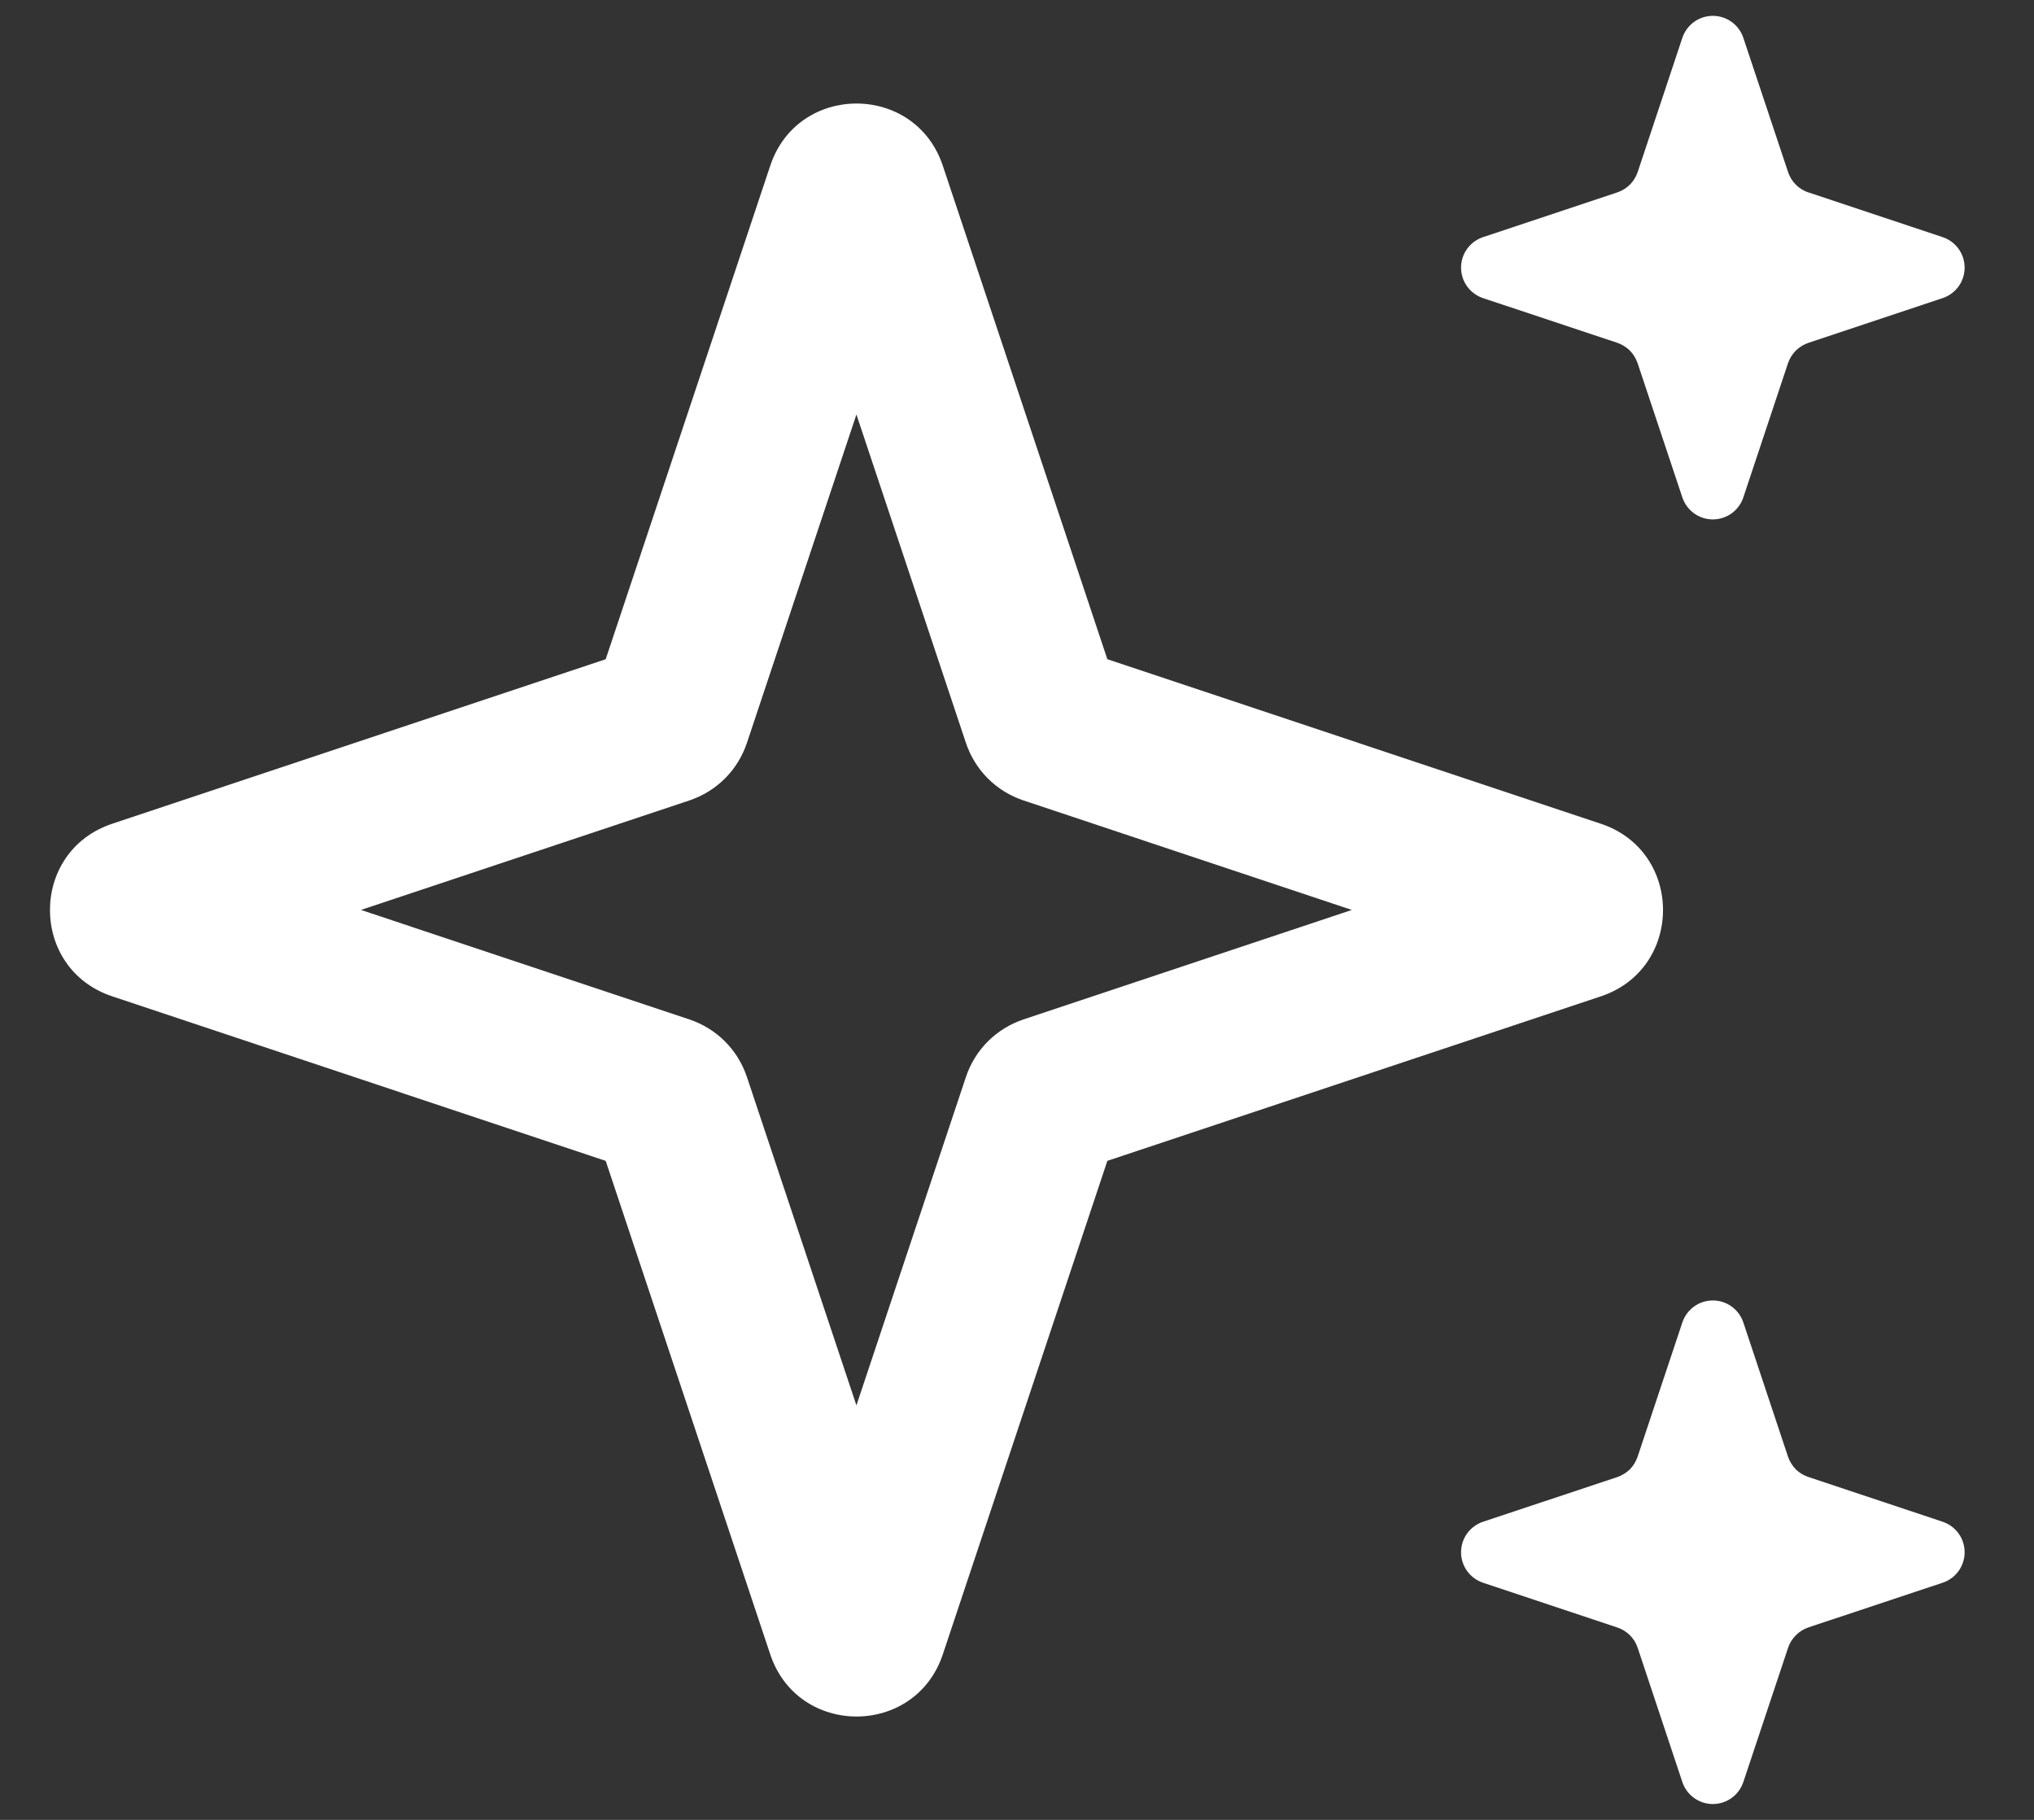 <svg width="19" height="17" viewBox="0 0 19 17" fill="none" xmlns="http://www.w3.org/2000/svg">
<rect x="0" y="0" width="19" height="17" fill="#333333" stroke="none"/>
<path fill-rule="evenodd" clip-rule="evenodd" d="M16.892 1.797L18.146 2.215C18.206 2.235 18.258 2.273 18.295 2.324C18.332 2.375 18.352 2.437 18.352 2.5C18.352 2.563 18.332 2.625 18.295 2.676C18.258 2.727 18.206 2.765 18.146 2.785L16.892 3.203C16.848 3.218 16.808 3.243 16.774 3.276C16.742 3.309 16.717 3.349 16.702 3.393L16.285 4.646C16.265 4.706 16.227 4.758 16.176 4.795C16.125 4.832 16.063 4.852 16 4.852C15.937 4.852 15.875 4.832 15.824 4.795C15.773 4.758 15.735 4.706 15.715 4.646L15.297 3.392C15.282 3.348 15.257 3.308 15.225 3.275C15.191 3.242 15.151 3.217 15.107 3.202L13.854 2.785C13.794 2.765 13.742 2.727 13.705 2.676C13.668 2.625 13.648 2.563 13.648 2.5C13.648 2.437 13.668 2.375 13.705 2.324C13.742 2.273 13.794 2.235 13.854 2.215L15.108 1.797C15.152 1.782 15.193 1.757 15.226 1.724C15.258 1.692 15.283 1.651 15.298 1.607L15.715 0.354C15.735 0.294 15.773 0.242 15.824 0.205C15.875 0.168 15.937 0.148 16 0.148C16.063 0.148 16.125 0.168 16.176 0.205C16.227 0.242 16.265 0.294 16.285 0.354L16.703 1.608C16.733 1.698 16.803 1.768 16.893 1.798M7.195 1.548C7.453 0.773 8.549 0.774 8.807 1.548L10.344 6.158L14.954 7.695C15.728 7.953 15.728 9.049 14.954 9.307L10.344 10.844L8.807 15.454C8.549 16.228 7.453 16.228 7.195 15.454L5.658 10.844L1.048 9.307C0.273 9.049 0.273 7.953 1.048 7.695L5.658 6.158L7.195 1.548ZM8 3.872L6.977 6.94C6.935 7.065 6.865 7.179 6.772 7.272C6.679 7.365 6.565 7.435 6.44 7.477L3.372 8.5L6.44 9.523C6.565 9.565 6.679 9.635 6.772 9.728C6.865 9.821 6.935 9.935 6.977 10.06L8 13.128L9.023 10.06C9.065 9.935 9.135 9.821 9.228 9.728C9.321 9.635 9.435 9.565 9.56 9.523L12.628 8.5L9.56 7.477C9.435 7.435 9.321 7.365 9.228 7.272C9.135 7.179 9.065 7.065 9.023 6.94L8 3.872ZM18.146 14.215L16.892 13.797C16.848 13.782 16.808 13.758 16.774 13.725C16.742 13.691 16.717 13.651 16.702 13.607L16.285 12.354C16.265 12.294 16.227 12.242 16.176 12.205C16.125 12.168 16.063 12.148 16 12.148C15.937 12.148 15.875 12.168 15.824 12.205C15.773 12.242 15.735 12.294 15.715 12.354L15.297 13.608C15.282 13.652 15.257 13.693 15.225 13.726C15.191 13.758 15.151 13.783 15.107 13.798L13.854 14.215C13.794 14.235 13.742 14.273 13.705 14.324C13.668 14.375 13.648 14.437 13.648 14.5C13.648 14.563 13.668 14.625 13.705 14.676C13.742 14.727 13.794 14.765 13.854 14.785L15.108 15.203C15.198 15.233 15.268 15.303 15.298 15.393L15.715 16.646C15.735 16.706 15.773 16.758 15.824 16.795C15.875 16.832 15.937 16.852 16 16.852C16.063 16.852 16.125 16.832 16.176 16.795C16.227 16.758 16.265 16.706 16.285 16.646L16.703 15.392C16.718 15.348 16.743 15.308 16.776 15.275C16.808 15.242 16.849 15.217 16.893 15.202L18.146 14.785C18.206 14.765 18.258 14.727 18.295 14.676C18.332 14.625 18.352 14.563 18.352 14.5C18.352 14.437 18.332 14.375 18.295 14.324C18.258 14.273 18.206 14.235 18.146 14.215Z" fill="white"/>
</svg>
